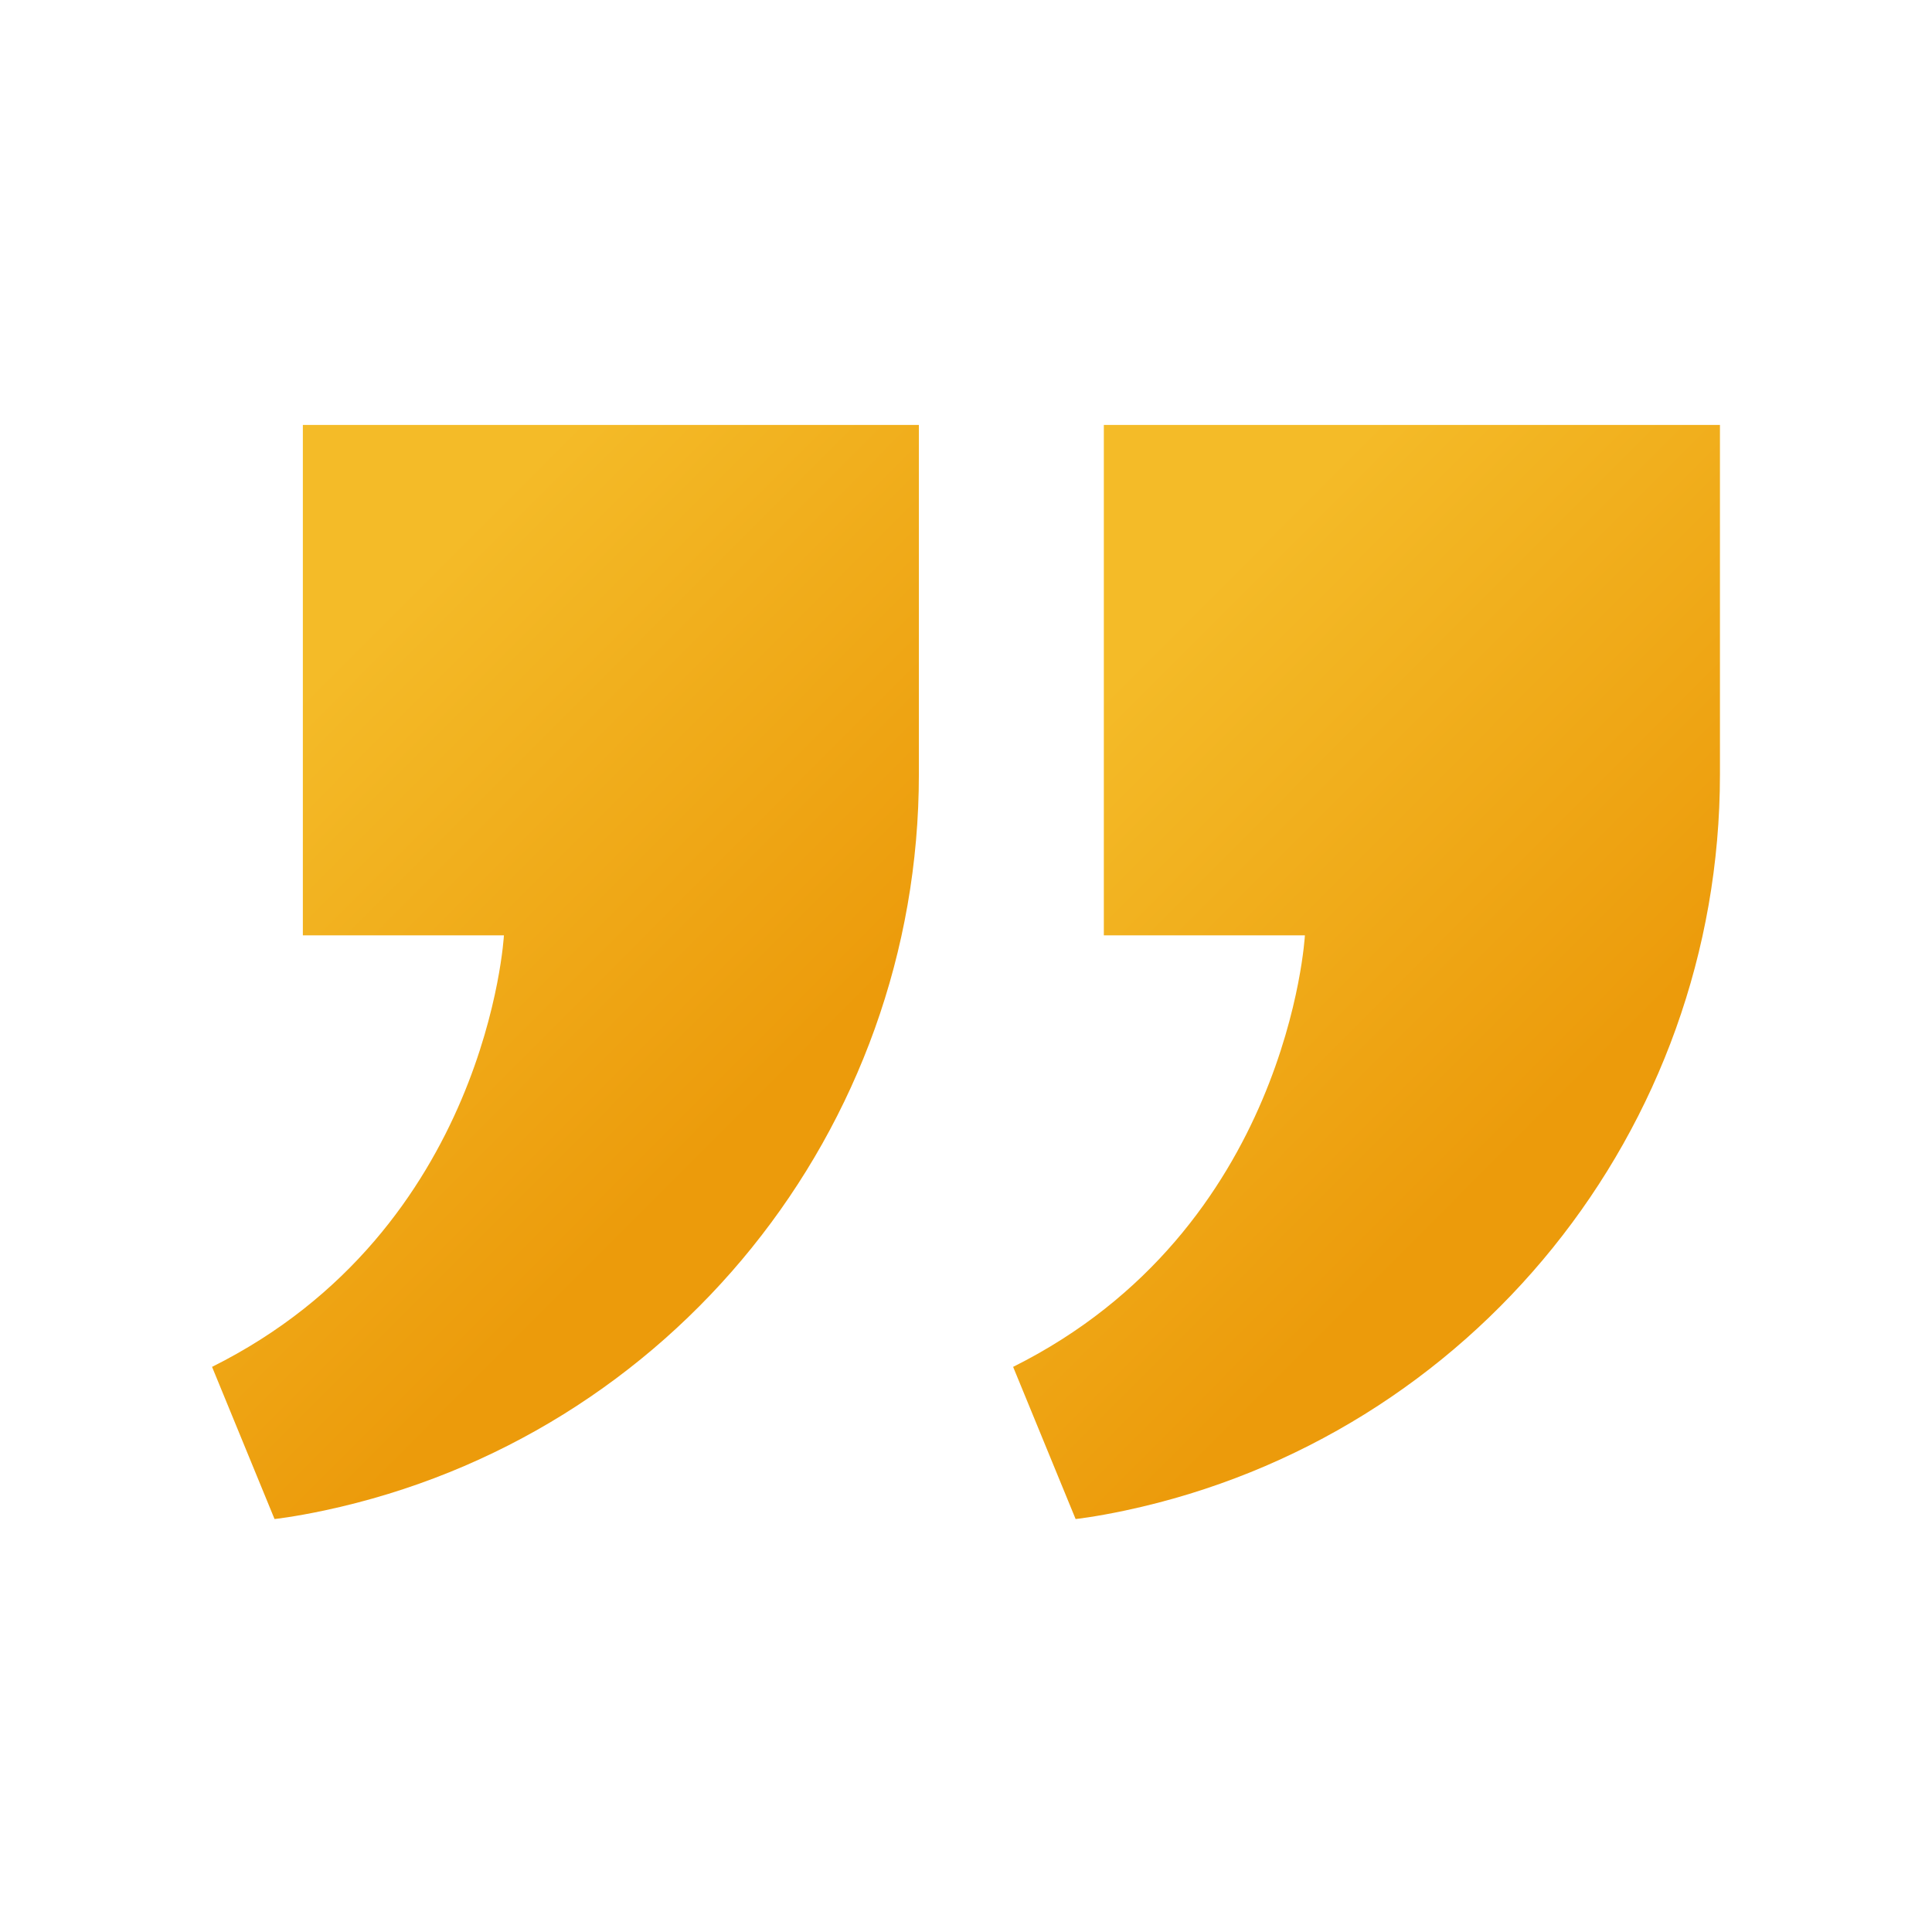 <svg width="41" height="41" viewBox="0 0 41 41" fill="none" xmlns="http://www.w3.org/2000/svg">
<path d="M10.694 19.849H6.427V9.018H19.5V16.435C19.5 23.965 14.246 30.488 6.882 32.055C6.222 32.195 5.826 32.236 5.826 32.236L4.5 29.007C10.356 26.087 10.694 19.849 10.694 19.849Z" fill="url(#paint0_linear_622_14972)"/>
<path d="M27.692 19.849H23.425V9.018H36.5V16.435C36.5 23.965 31.246 30.488 23.881 32.055C23.222 32.195 22.826 32.236 22.826 32.236L21.5 29.007C27.354 26.087 27.692 19.849 27.692 19.849Z" fill="url(#paint1_linear_622_14972)"/>
<defs>
<linearGradient id="paint0_linear_622_14972" x1="12" y1="9.018" x2="24.978" y2="21.97" gradientUnits="userSpaceOnUse">
<stop offset="0.003" stop-color="#F4BB28"/>
<stop offset="0.717" stop-color="#EC9B0B"/>
</linearGradient>
<linearGradient id="paint1_linear_622_14972" x1="29" y1="9.018" x2="41.978" y2="21.97" gradientUnits="userSpaceOnUse">
<stop offset="0.003" stop-color="#F4BB28"/>
<stop offset="0.717" stop-color="#EC9B0B"/>
</linearGradient>
</defs>
</svg>
